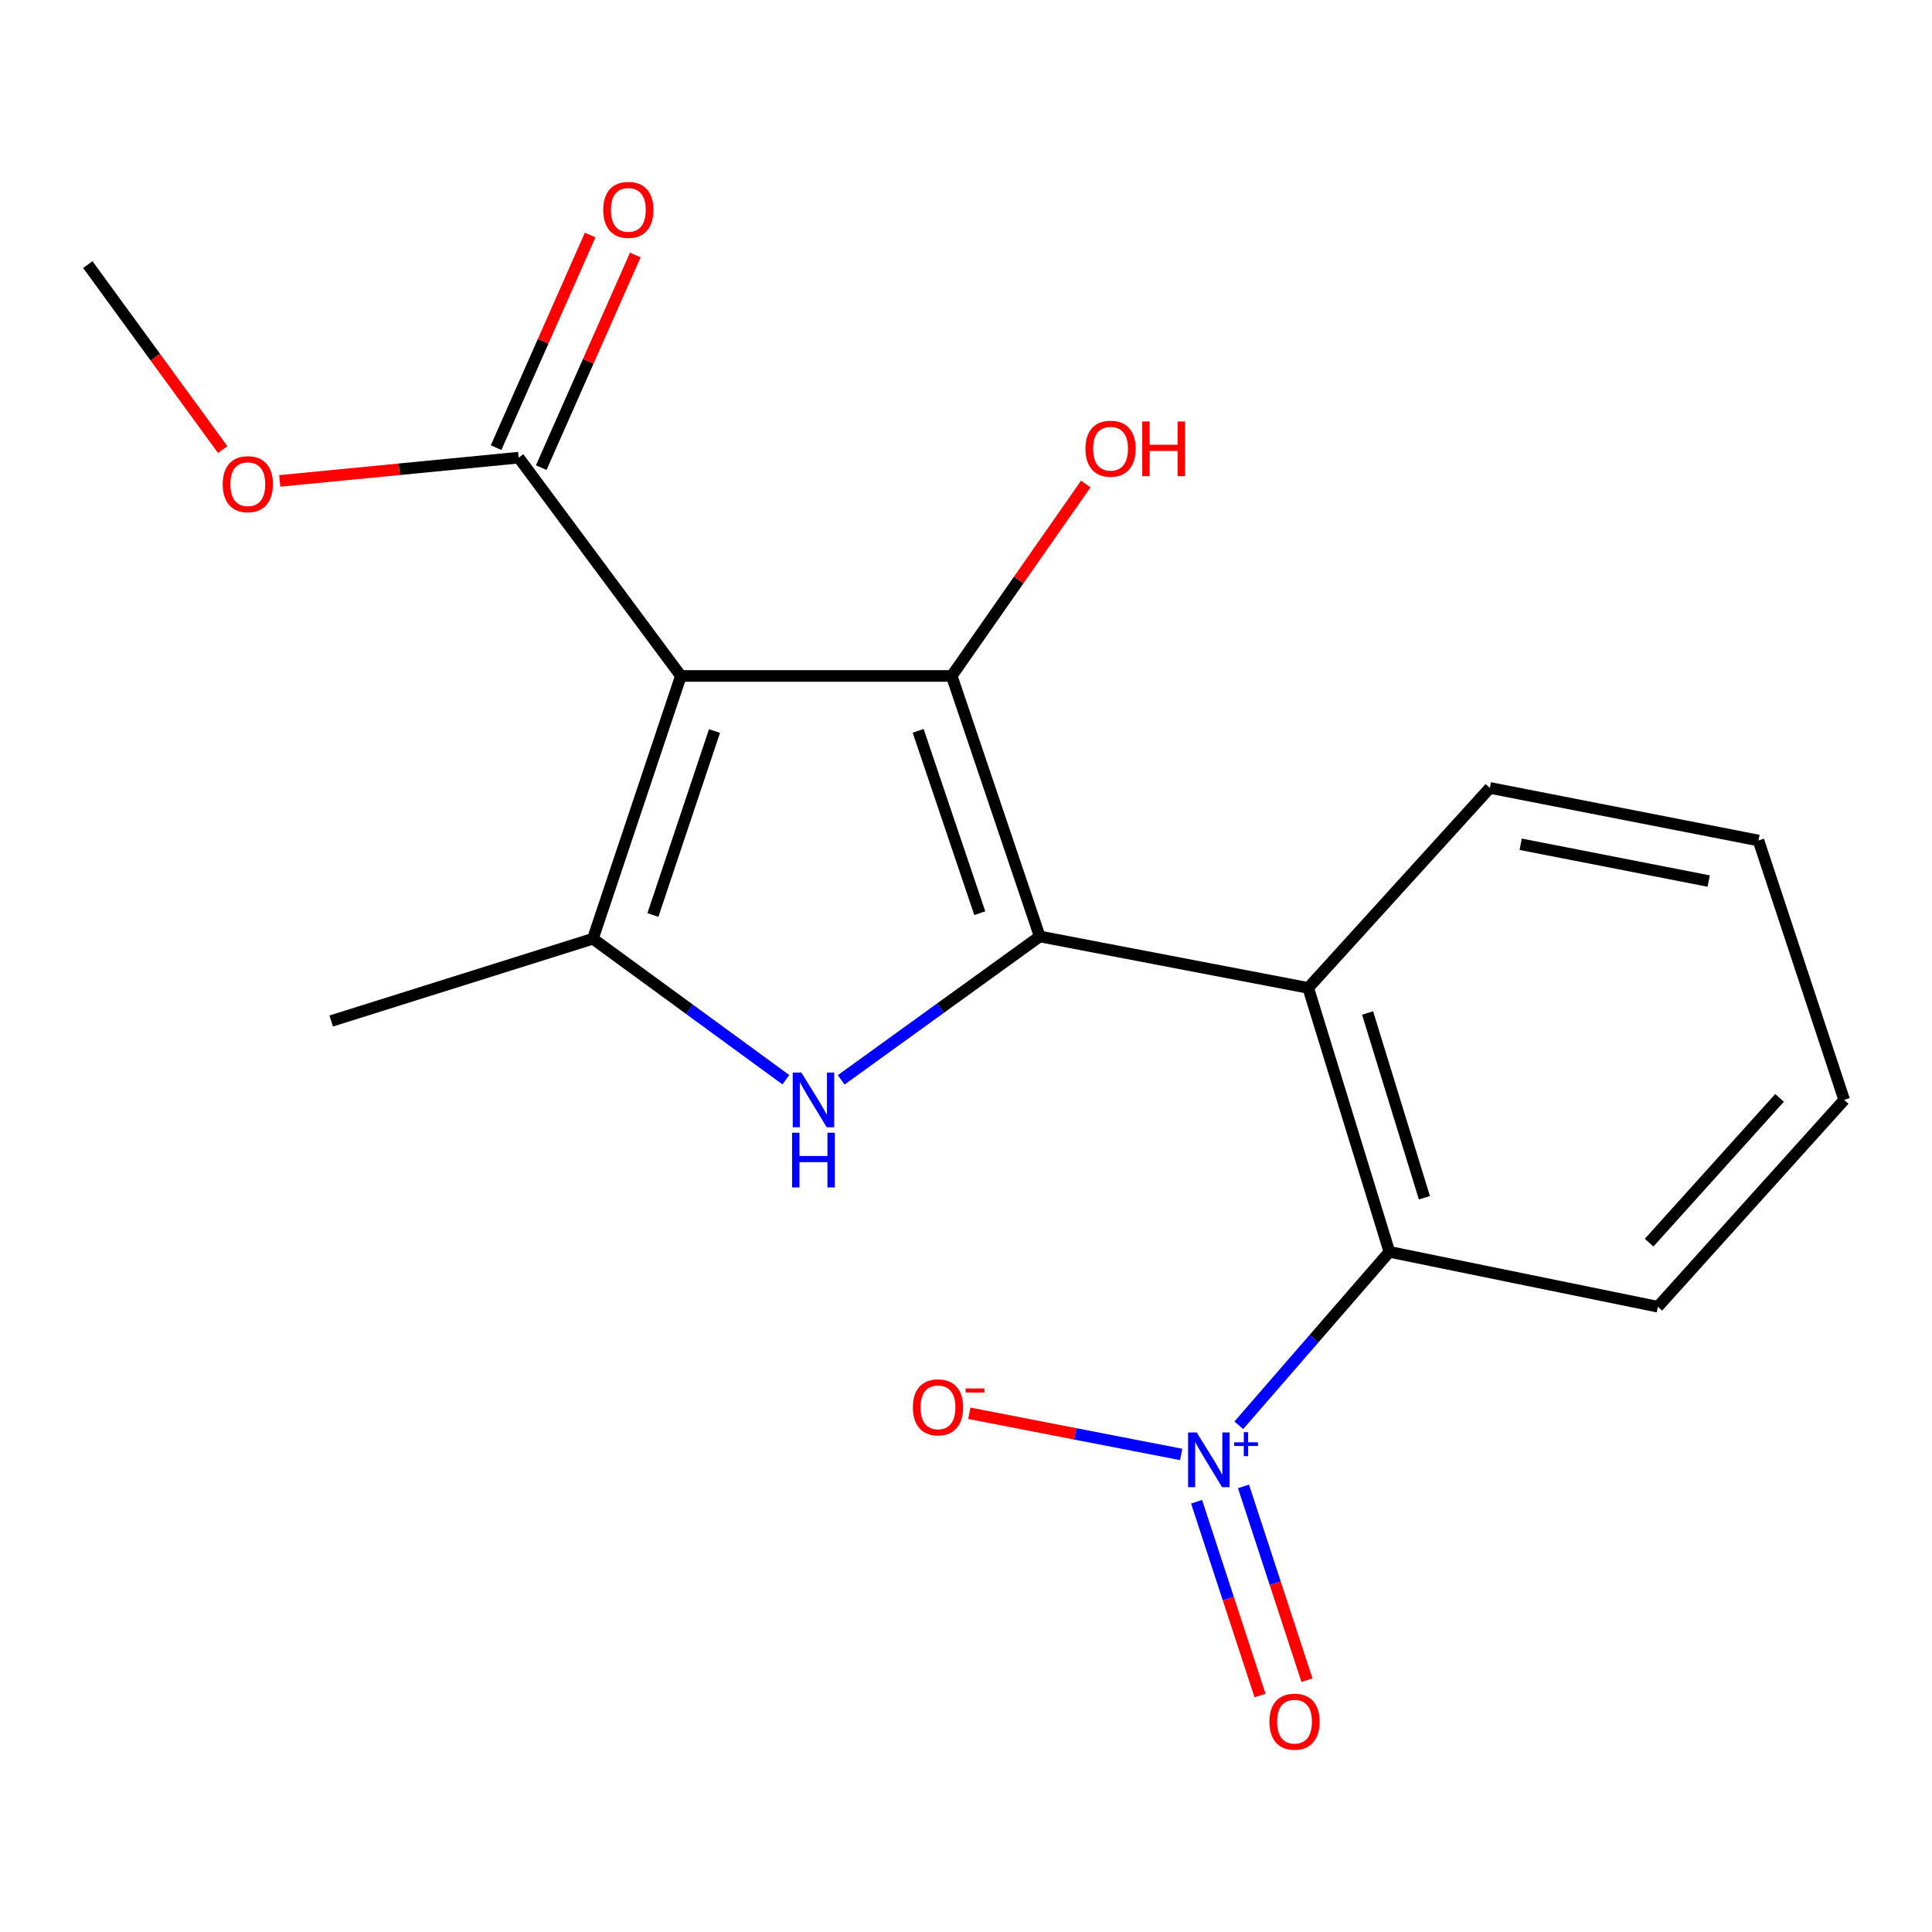 <?xml version='1.0' encoding='iso-8859-1'?>
<svg version='1.1' baseProfile='full'
              xmlns='http://www.w3.org/2000/svg'
                      xmlns:rdkit='http://www.rdkit.org/xml'
                      xmlns:xlink='http://www.w3.org/1999/xlink'
                  xml:space='preserve'
width='1000px' height='1000px' viewBox='0 0 1000 1000'>
<!-- END OF HEADER -->
<rect style='opacity:1.0;fill:#FFFFFF;stroke:none' width='1000' height='1000' x='0' y='0'> </rect>
<path class='bond-1' d='M 538.171,484.71 L 492.604,349.87' style='fill:none;fill-rule:evenodd;stroke:#000000;stroke-width:6px;stroke-linecap:butt;stroke-linejoin:miter;stroke-opacity:1' />
<path class='bond-1' d='M 507.129,472.665 L 475.233,378.276' style='fill:none;fill-rule:evenodd;stroke:#000000;stroke-width:6px;stroke-linecap:butt;stroke-linejoin:miter;stroke-opacity:1' />
<path class='bond-2' d='M 538.171,484.71 L 486.785,521.823' style='fill:none;fill-rule:evenodd;stroke:#000000;stroke-width:6px;stroke-linecap:butt;stroke-linejoin:miter;stroke-opacity:1' />
<path class='bond-2' d='M 486.785,521.823 L 435.398,558.935' style='fill:none;fill-rule:evenodd;stroke:#0000FF;stroke-width:6px;stroke-linecap:butt;stroke-linejoin:miter;stroke-opacity:1' />
<path class='bond-5' d='M 538.171,484.71 L 677.142,511.341' style='fill:none;fill-rule:evenodd;stroke:#000000;stroke-width:6px;stroke-linecap:butt;stroke-linejoin:miter;stroke-opacity:1' />
<path class='bond-0' d='M 352.426,349.87 L 492.604,349.87' style='fill:none;fill-rule:evenodd;stroke:#000000;stroke-width:6px;stroke-linecap:butt;stroke-linejoin:miter;stroke-opacity:1' />
<path class='bond-7' d='M 352.426,349.87 L 268.462,236.876' style='fill:none;fill-rule:evenodd;stroke:#000000;stroke-width:6px;stroke-linecap:butt;stroke-linejoin:miter;stroke-opacity:1' />
<path class='bond-19' d='M 352.426,349.87 L 306.888,485.889' style='fill:none;fill-rule:evenodd;stroke:#000000;stroke-width:6px;stroke-linecap:butt;stroke-linejoin:miter;stroke-opacity:1' />
<path class='bond-19' d='M 369.825,378.385 L 337.948,473.598' style='fill:none;fill-rule:evenodd;stroke:#000000;stroke-width:6px;stroke-linecap:butt;stroke-linejoin:miter;stroke-opacity:1' />
<path class='bond-11' d='M 492.604,349.87 L 527.305,300.191' style='fill:none;fill-rule:evenodd;stroke:#000000;stroke-width:6px;stroke-linecap:butt;stroke-linejoin:miter;stroke-opacity:1' />
<path class='bond-11' d='M 527.305,300.191 L 562.006,250.513' style='fill:none;fill-rule:evenodd;stroke:#FF0000;stroke-width:6px;stroke-linecap:butt;stroke-linejoin:miter;stroke-opacity:1' />
<path class='bond-3' d='M 406.772,558.87 L 356.83,522.379' style='fill:none;fill-rule:evenodd;stroke:#0000FF;stroke-width:6px;stroke-linecap:butt;stroke-linejoin:miter;stroke-opacity:1' />
<path class='bond-3' d='M 356.83,522.379 L 306.888,485.889' style='fill:none;fill-rule:evenodd;stroke:#000000;stroke-width:6px;stroke-linecap:butt;stroke-linejoin:miter;stroke-opacity:1' />
<path class='bond-13' d='M 306.888,485.889 L 171.437,528.474' style='fill:none;fill-rule:evenodd;stroke:#000000;stroke-width:6px;stroke-linecap:butt;stroke-linejoin:miter;stroke-opacity:1' />
<path class='bond-4' d='M 641.203,737.725 L 680.174,692.84' style='fill:none;fill-rule:evenodd;stroke:#0000FF;stroke-width:6px;stroke-linecap:butt;stroke-linejoin:miter;stroke-opacity:1' />
<path class='bond-4' d='M 680.174,692.84 L 719.146,647.956' style='fill:none;fill-rule:evenodd;stroke:#000000;stroke-width:6px;stroke-linecap:butt;stroke-linejoin:miter;stroke-opacity:1' />
<path class='bond-8' d='M 611.375,752.817 L 556.543,742.162' style='fill:none;fill-rule:evenodd;stroke:#0000FF;stroke-width:6px;stroke-linecap:butt;stroke-linejoin:miter;stroke-opacity:1' />
<path class='bond-8' d='M 556.543,742.162 L 501.712,731.507' style='fill:none;fill-rule:evenodd;stroke:#FF0000;stroke-width:6px;stroke-linecap:butt;stroke-linejoin:miter;stroke-opacity:1' />
<path class='bond-9' d='M 619.348,777.298 L 635.774,827.453' style='fill:none;fill-rule:evenodd;stroke:#0000FF;stroke-width:6px;stroke-linecap:butt;stroke-linejoin:miter;stroke-opacity:1' />
<path class='bond-9' d='M 635.774,827.453 L 652.199,877.608' style='fill:none;fill-rule:evenodd;stroke:#FF0000;stroke-width:6px;stroke-linecap:butt;stroke-linejoin:miter;stroke-opacity:1' />
<path class='bond-9' d='M 643.63,769.345 L 660.056,819.5' style='fill:none;fill-rule:evenodd;stroke:#0000FF;stroke-width:6px;stroke-linecap:butt;stroke-linejoin:miter;stroke-opacity:1' />
<path class='bond-9' d='M 660.056,819.5 L 676.482,869.656' style='fill:none;fill-rule:evenodd;stroke:#FF0000;stroke-width:6px;stroke-linecap:butt;stroke-linejoin:miter;stroke-opacity:1' />
<path class='bond-6' d='M 677.142,511.341 L 719.146,647.956' style='fill:none;fill-rule:evenodd;stroke:#000000;stroke-width:6px;stroke-linecap:butt;stroke-linejoin:miter;stroke-opacity:1' />
<path class='bond-6' d='M 707.866,524.324 L 737.269,619.954' style='fill:none;fill-rule:evenodd;stroke:#000000;stroke-width:6px;stroke-linecap:butt;stroke-linejoin:miter;stroke-opacity:1' />
<path class='bond-14' d='M 677.142,511.341 L 771.157,407.829' style='fill:none;fill-rule:evenodd;stroke:#000000;stroke-width:6px;stroke-linecap:butt;stroke-linejoin:miter;stroke-opacity:1' />
<path class='bond-15' d='M 719.146,647.956 L 858.103,676.36' style='fill:none;fill-rule:evenodd;stroke:#000000;stroke-width:6px;stroke-linecap:butt;stroke-linejoin:miter;stroke-opacity:1' />
<path class='bond-10' d='M 280.145,242.044 L 304.488,187.016' style='fill:none;fill-rule:evenodd;stroke:#000000;stroke-width:6px;stroke-linecap:butt;stroke-linejoin:miter;stroke-opacity:1' />
<path class='bond-10' d='M 304.488,187.016 L 328.831,131.988' style='fill:none;fill-rule:evenodd;stroke:#FF0000;stroke-width:6px;stroke-linecap:butt;stroke-linejoin:miter;stroke-opacity:1' />
<path class='bond-10' d='M 256.778,231.708 L 281.121,176.679' style='fill:none;fill-rule:evenodd;stroke:#000000;stroke-width:6px;stroke-linecap:butt;stroke-linejoin:miter;stroke-opacity:1' />
<path class='bond-10' d='M 281.121,176.679 L 305.464,121.651' style='fill:none;fill-rule:evenodd;stroke:#FF0000;stroke-width:6px;stroke-linecap:butt;stroke-linejoin:miter;stroke-opacity:1' />
<path class='bond-12' d='M 268.462,236.876 L 206.626,242.899' style='fill:none;fill-rule:evenodd;stroke:#000000;stroke-width:6px;stroke-linecap:butt;stroke-linejoin:miter;stroke-opacity:1' />
<path class='bond-12' d='M 206.626,242.899 L 144.791,248.922' style='fill:none;fill-rule:evenodd;stroke:#FF0000;stroke-width:6px;stroke-linecap:butt;stroke-linejoin:miter;stroke-opacity:1' />
<path class='bond-16' d='M 115.266,232.698 L 80.36,184.827' style='fill:none;fill-rule:evenodd;stroke:#FF0000;stroke-width:6px;stroke-linecap:butt;stroke-linejoin:miter;stroke-opacity:1' />
<path class='bond-16' d='M 80.36,184.827 L 45.455,136.956' style='fill:none;fill-rule:evenodd;stroke:#000000;stroke-width:6px;stroke-linecap:butt;stroke-linejoin:miter;stroke-opacity:1' />
<path class='bond-17' d='M 771.157,407.829 L 910.185,435.041' style='fill:none;fill-rule:evenodd;stroke:#000000;stroke-width:6px;stroke-linecap:butt;stroke-linejoin:miter;stroke-opacity:1' />
<path class='bond-17' d='M 787.103,436.987 L 884.423,456.035' style='fill:none;fill-rule:evenodd;stroke:#000000;stroke-width:6px;stroke-linecap:butt;stroke-linejoin:miter;stroke-opacity:1' />
<path class='bond-20' d='M 858.103,676.36 L 954.545,569.3' style='fill:none;fill-rule:evenodd;stroke:#000000;stroke-width:6px;stroke-linecap:butt;stroke-linejoin:miter;stroke-opacity:1' />
<path class='bond-20' d='M 853.585,643.2 L 921.095,568.257' style='fill:none;fill-rule:evenodd;stroke:#000000;stroke-width:6px;stroke-linecap:butt;stroke-linejoin:miter;stroke-opacity:1' />
<path class='bond-18' d='M 910.185,435.041 L 954.545,569.3' style='fill:none;fill-rule:evenodd;stroke:#000000;stroke-width:6px;stroke-linecap:butt;stroke-linejoin:miter;stroke-opacity:1' />
<path  class='atom-3' d='M 414.786 555.14
L 424.066 570.14
Q 424.986 571.62, 426.466 574.3
Q 427.946 576.98, 428.026 577.14
L 428.026 555.14
L 431.786 555.14
L 431.786 583.46
L 427.906 583.46
L 417.946 567.06
Q 416.786 565.14, 415.546 562.94
Q 414.346 560.74, 413.986 560.06
L 413.986 583.46
L 410.306 583.46
L 410.306 555.14
L 414.786 555.14
' fill='#0000FF'/>
<path  class='atom-3' d='M 409.966 586.292
L 413.806 586.292
L 413.806 598.332
L 428.286 598.332
L 428.286 586.292
L 432.126 586.292
L 432.126 614.612
L 428.286 614.612
L 428.286 601.532
L 413.806 601.532
L 413.806 614.612
L 409.966 614.612
L 409.966 586.292
' fill='#0000FF'/>
<path  class='atom-5' d='M 619.425 741.438
L 628.705 756.438
Q 629.625 757.918, 631.105 760.598
Q 632.585 763.278, 632.665 763.438
L 632.665 741.438
L 636.425 741.438
L 636.425 769.758
L 632.545 769.758
L 622.585 753.358
Q 621.425 751.438, 620.185 749.238
Q 618.985 747.038, 618.625 746.358
L 618.625 769.758
L 614.945 769.758
L 614.945 741.438
L 619.425 741.438
' fill='#0000FF'/>
<path  class='atom-5' d='M 638.801 746.543
L 643.79 746.543
L 643.79 741.289
L 646.008 741.289
L 646.008 746.543
L 651.129 746.543
L 651.129 748.444
L 646.008 748.444
L 646.008 753.724
L 643.79 753.724
L 643.79 748.444
L 638.801 748.444
L 638.801 746.543
' fill='#0000FF'/>
<path  class='atom-9' d='M 472.507 728.437
Q 472.507 721.637, 475.867 717.837
Q 479.227 714.037, 485.507 714.037
Q 491.787 714.037, 495.147 717.837
Q 498.507 721.637, 498.507 728.437
Q 498.507 735.317, 495.107 739.237
Q 491.707 743.117, 485.507 743.117
Q 479.267 743.117, 475.867 739.237
Q 472.507 735.357, 472.507 728.437
M 485.507 739.917
Q 489.827 739.917, 492.147 737.037
Q 494.507 734.117, 494.507 728.437
Q 494.507 722.877, 492.147 720.077
Q 489.827 717.237, 485.507 717.237
Q 481.187 717.237, 478.827 720.037
Q 476.507 722.837, 476.507 728.437
Q 476.507 734.157, 478.827 737.037
Q 481.187 739.917, 485.507 739.917
' fill='#FF0000'/>
<path  class='atom-9' d='M 499.827 718.66
L 509.515 718.66
L 509.515 720.772
L 499.827 720.772
L 499.827 718.66
' fill='#FF0000'/>
<path  class='atom-10' d='M 657.045 891.129
Q 657.045 884.329, 660.405 880.529
Q 663.765 876.729, 670.045 876.729
Q 676.325 876.729, 679.685 880.529
Q 683.045 884.329, 683.045 891.129
Q 683.045 898.009, 679.645 901.929
Q 676.245 905.809, 670.045 905.809
Q 663.805 905.809, 660.405 901.929
Q 657.045 898.049, 657.045 891.129
M 670.045 902.609
Q 674.365 902.609, 676.685 899.729
Q 679.045 896.809, 679.045 891.129
Q 679.045 885.569, 676.685 882.769
Q 674.365 879.929, 670.045 879.929
Q 665.725 879.929, 663.365 882.729
Q 661.045 885.529, 661.045 891.129
Q 661.045 896.849, 663.365 899.729
Q 665.725 902.609, 670.045 902.609
' fill='#FF0000'/>
<path  class='atom-11' d='M 312.228 108.631
Q 312.228 101.831, 315.588 98.031
Q 318.948 94.231, 325.228 94.231
Q 331.508 94.231, 334.868 98.031
Q 338.228 101.831, 338.228 108.631
Q 338.228 115.511, 334.828 119.431
Q 331.428 123.311, 325.228 123.311
Q 318.988 123.311, 315.588 119.431
Q 312.228 115.551, 312.228 108.631
M 325.228 120.111
Q 329.548 120.111, 331.868 117.231
Q 334.228 114.311, 334.228 108.631
Q 334.228 103.071, 331.868 100.271
Q 329.548 97.431, 325.228 97.431
Q 320.908 97.431, 318.548 100.231
Q 316.228 103.031, 316.228 108.631
Q 316.228 114.351, 318.548 117.231
Q 320.908 120.111, 325.228 120.111
' fill='#FF0000'/>
<path  class='atom-12' d='M 561.823 232.243
Q 561.823 225.443, 565.183 221.643
Q 568.543 217.843, 574.823 217.843
Q 581.103 217.843, 584.463 221.643
Q 587.823 225.443, 587.823 232.243
Q 587.823 239.123, 584.423 243.043
Q 581.023 246.923, 574.823 246.923
Q 568.583 246.923, 565.183 243.043
Q 561.823 239.163, 561.823 232.243
M 574.823 243.723
Q 579.143 243.723, 581.463 240.843
Q 583.823 237.923, 583.823 232.243
Q 583.823 226.683, 581.463 223.883
Q 579.143 221.043, 574.823 221.043
Q 570.503 221.043, 568.143 223.843
Q 565.823 226.643, 565.823 232.243
Q 565.823 237.963, 568.143 240.843
Q 570.503 243.723, 574.823 243.723
' fill='#FF0000'/>
<path  class='atom-12' d='M 591.223 218.163
L 595.063 218.163
L 595.063 230.203
L 609.543 230.203
L 609.543 218.163
L 613.383 218.163
L 613.383 246.483
L 609.543 246.483
L 609.543 233.403
L 595.063 233.403
L 595.063 246.483
L 591.223 246.483
L 591.223 218.163
' fill='#FF0000'/>
<path  class='atom-13' d='M 115.27 250.612
Q 115.27 243.812, 118.63 240.012
Q 121.99 236.212, 128.27 236.212
Q 134.55 236.212, 137.91 240.012
Q 141.27 243.812, 141.27 250.612
Q 141.27 257.492, 137.87 261.412
Q 134.47 265.292, 128.27 265.292
Q 122.03 265.292, 118.63 261.412
Q 115.27 257.532, 115.27 250.612
M 128.27 262.092
Q 132.59 262.092, 134.91 259.212
Q 137.27 256.292, 137.27 250.612
Q 137.27 245.052, 134.91 242.252
Q 132.59 239.412, 128.27 239.412
Q 123.95 239.412, 121.59 242.212
Q 119.27 245.012, 119.27 250.612
Q 119.27 256.332, 121.59 259.212
Q 123.95 262.092, 128.27 262.092
' fill='#FF0000'/>
</svg>
